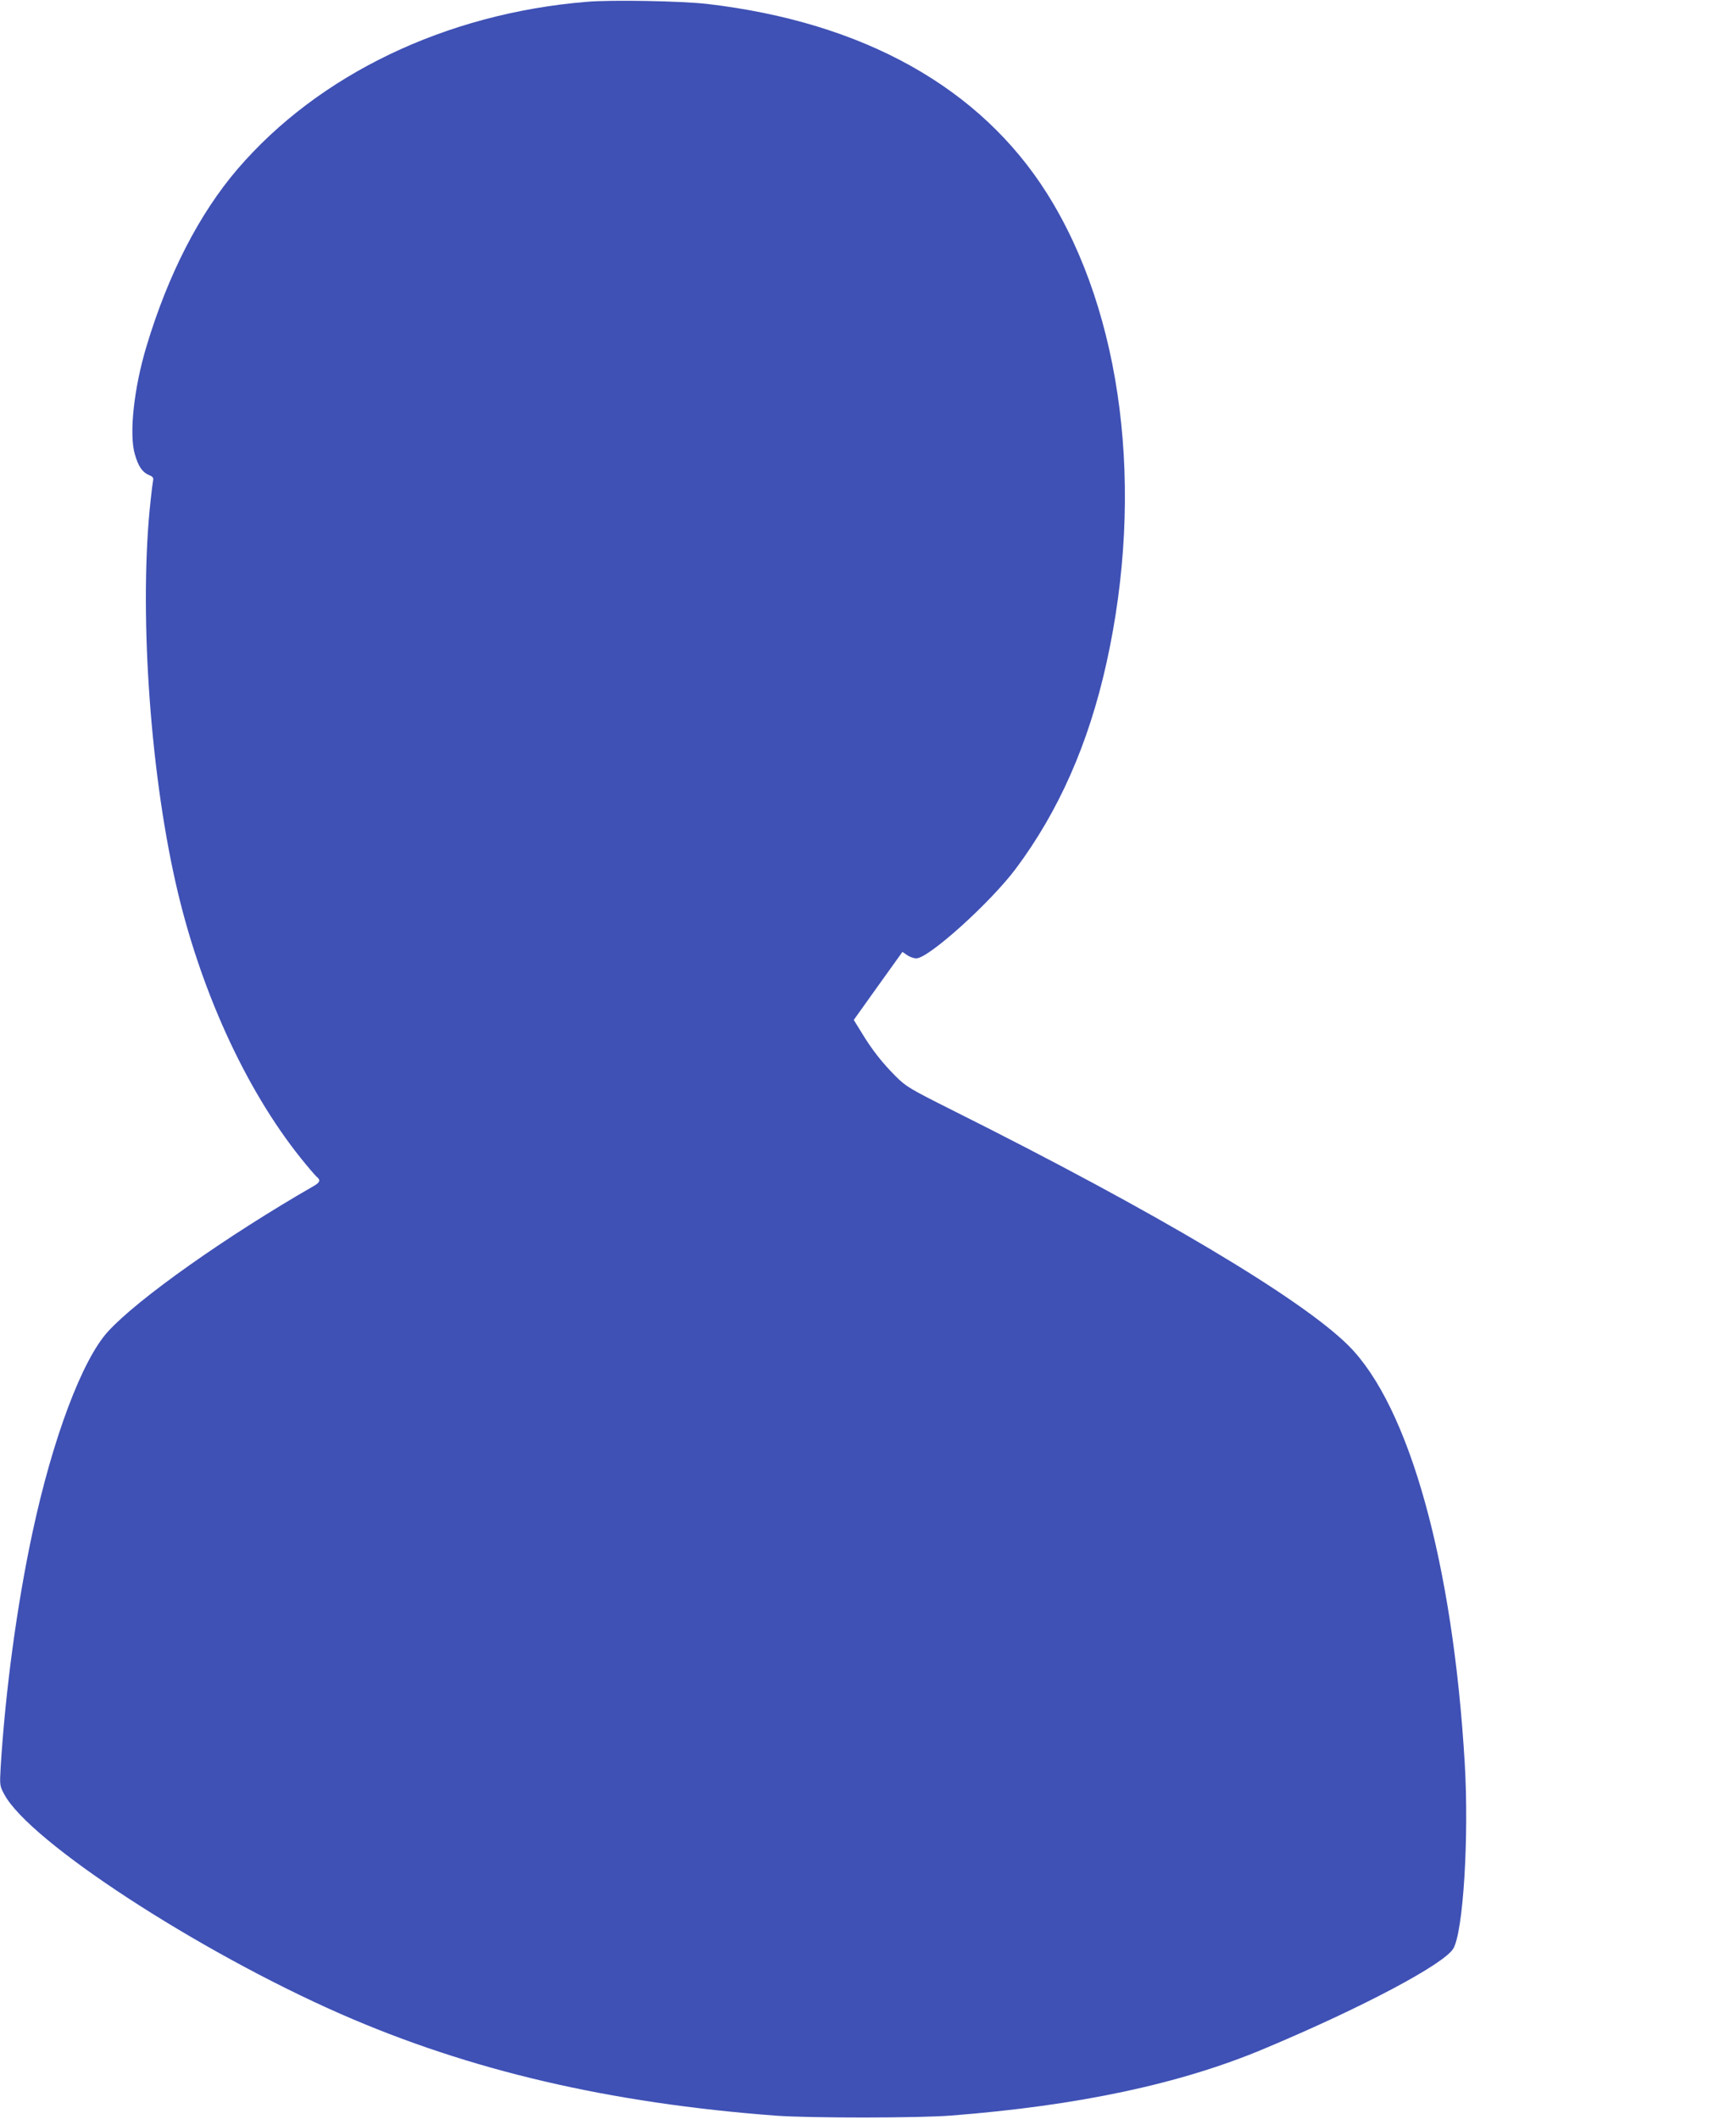 <?xml version="1.0" standalone="no"?>
<!DOCTYPE svg PUBLIC "-//W3C//DTD SVG 20010904//EN"
 "http://www.w3.org/TR/2001/REC-SVG-20010904/DTD/svg10.dtd">
<svg version="1.0" xmlns="http://www.w3.org/2000/svg"
 width="1049pt" height="1280pt" viewBox="0 0 1049 1280"
 preserveAspectRatio="xMidYMid meet">
<g transform="translate(0,1280) scale(0.1,-0.1)"
fill="#3f51b5" stroke="none">
<path d="M3545 12789 c-851 -70 -1620 -439 -2111 -1012 -230 -269 -418 -634
-549 -1070 -76 -252 -106 -530 -70 -652 21 -73 45 -108 85 -125 23 -9 29 -17
25 -34 -2 -11 -9 -61 -14 -111 -72 -644 -9 -1614 150 -2317 143 -635 419
-1243 755 -1663 44 -55 88 -106 97 -114 25 -20 21 -34 -15 -55 -529 -304
-1064 -682 -1245 -880 -156 -170 -335 -646 -457 -1216 -94 -439 -163 -952
-192 -1416 -6 -110 -6 -113 22 -165 153 -285 1168 -947 2034 -1327 778 -341
1621 -538 2630 -614 210 -15 857 -15 1060 1 768 60 1384 191 1890 404 592 248
1087 511 1142 605 60 103 95 673 69 1117 -71 1208 -335 2158 -702 2525 -284
284 -1163 807 -2387 1419 -267 134 -287 146 -350 209 -81 81 -144 161 -206
264 l-47 76 147 206 147 205 28 -19 c15 -11 40 -20 56 -20 74 0 448 337 602
543 258 346 438 752 546 1237 233 1047 99 2114 -357 2839 -404 642 -1109 1036
-2053 1147 -156 18 -577 26 -730 13z"/>
</g>
</svg>
